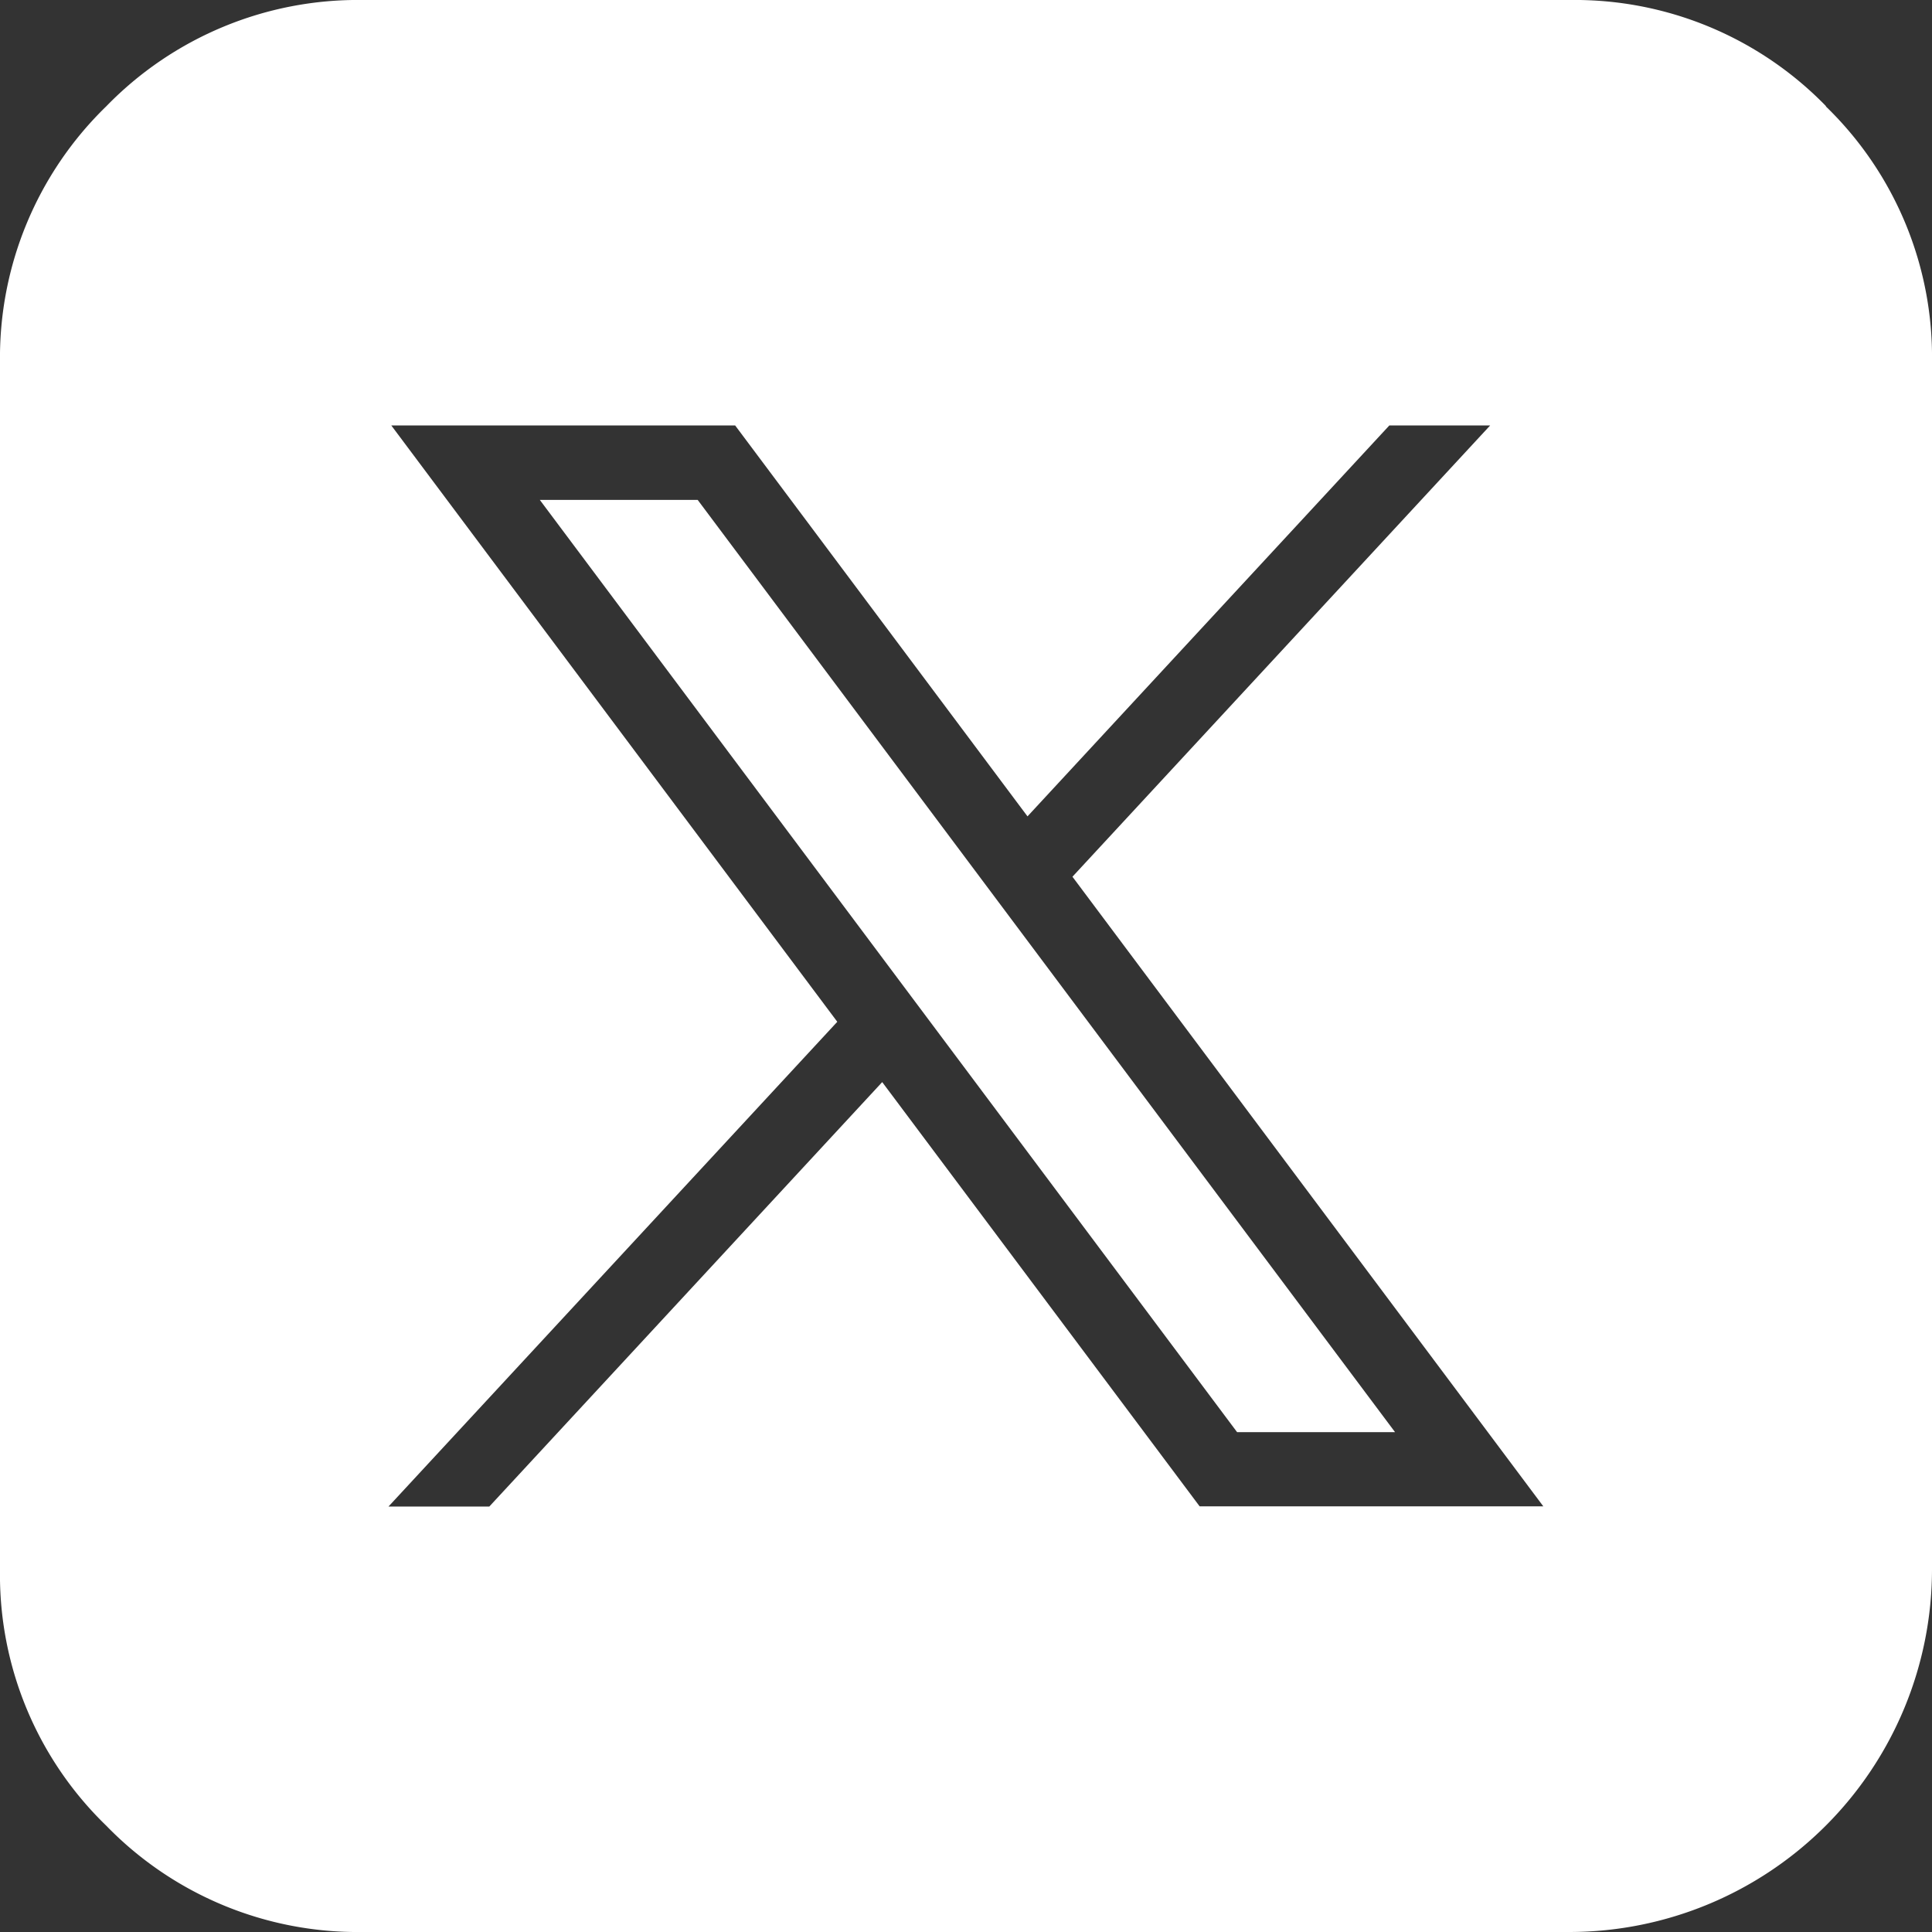 <svg xmlns="http://www.w3.org/2000/svg" width="45.99" height="45.99" viewBox="0 0 45.99 45.99"><rect x="0" y="0" width="45.99" height="45.99" fill="#333333" stroke="none"/><path d="M37.37,45.99H8.62a8.338,8.338,0,0,1-6.09-2.53A8.306,8.306,0,0,1,0,37.37V8.62A8.338,8.338,0,0,1,2.53,2.53,8.349,8.349,0,0,1,8.63,0H37.38a8.338,8.338,0,0,1,6.09,2.53h-.01a8.307,8.307,0,0,1,2.53,6.09V37.37a8.638,8.638,0,0,1-8.62,8.62ZM21,25.758h0l7.557,10.1h8.181L25.529,20.87l9.943-10.742h-2.4l-8.613,9.305L17.5,10.128H9.315L19.931,24.323,9.248,35.862h2.4L21,25.759Zm12.2,8.333H29.448L12.85,11.9h3.758l16.6,22.191Z" fill="#fff"/></svg>